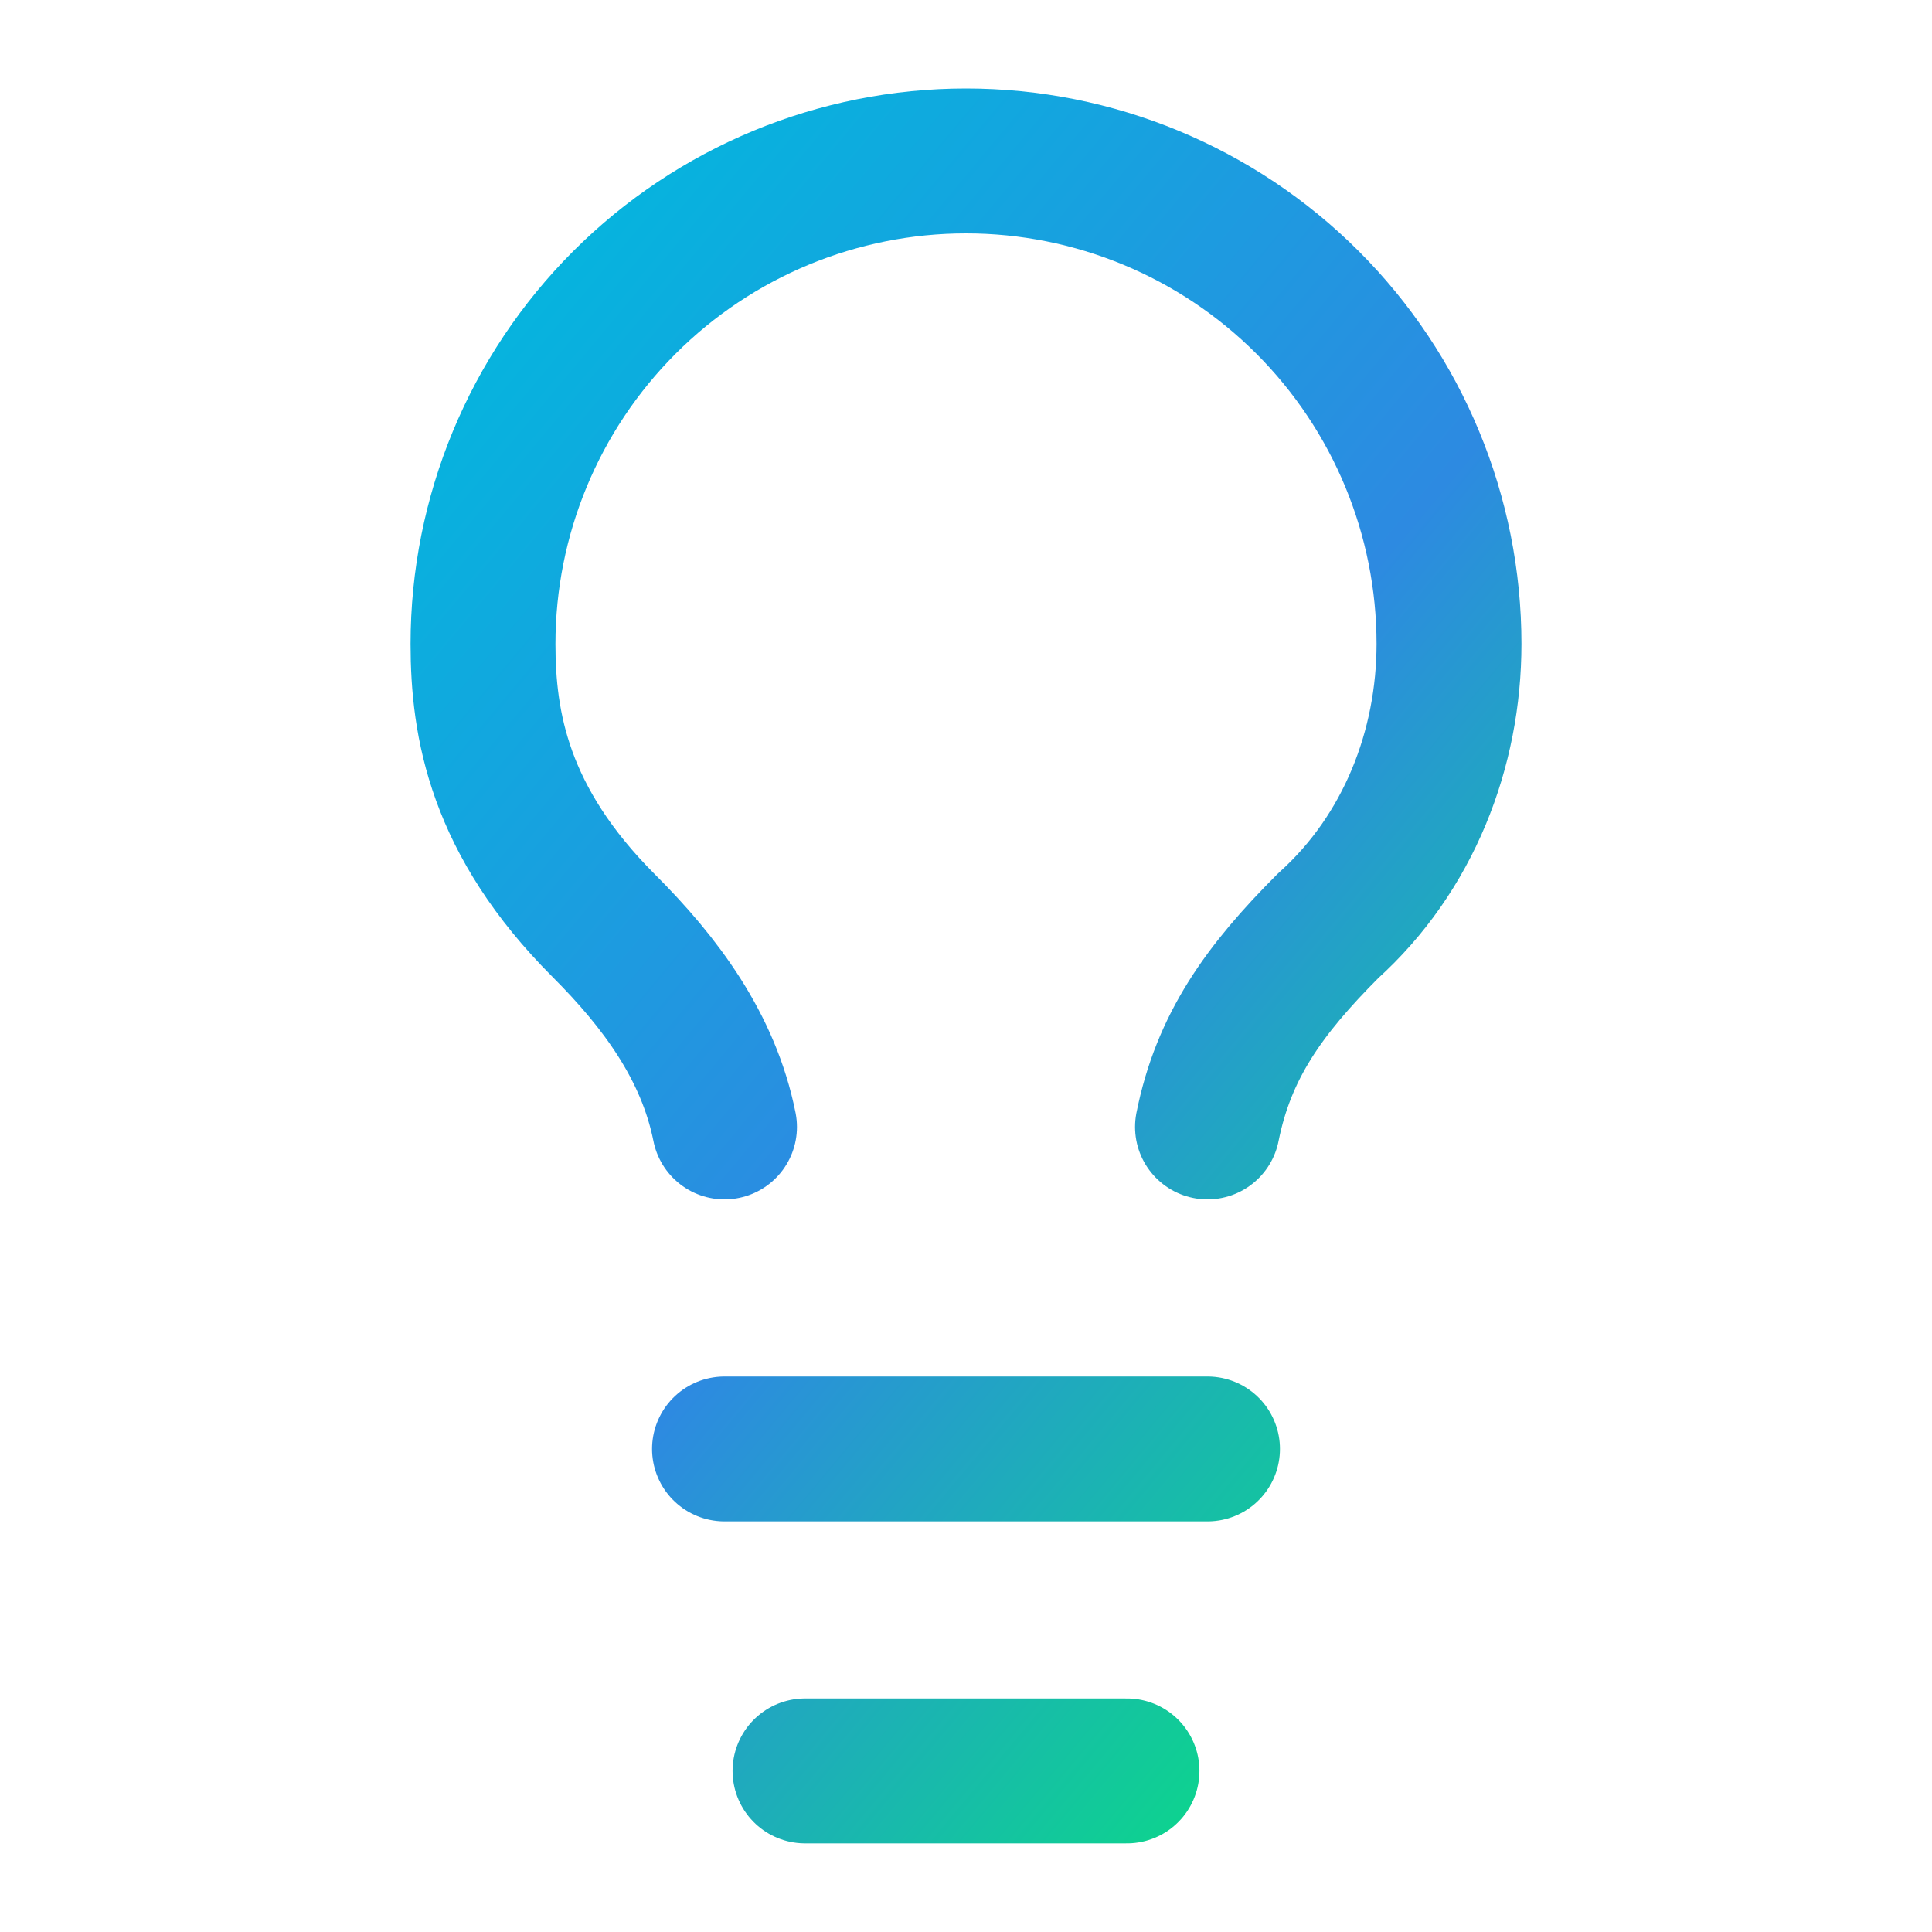 <svg width="40" height="40" viewBox="0 0 40 40" fill="none" xmlns="http://www.w3.org/2000/svg">
<path d="M25 23.332C25.333 21.665 26.167 20.499 27.5 19.165C29.167 17.665 30 15.499 30 13.332C30 10.68 28.946 8.136 27.071 6.261C25.196 4.386 22.652 3.332 20 3.332C17.348 3.332 14.804 4.386 12.929 6.261C11.054 8.136 10 10.68 10 13.332C10 14.999 10.333 16.999 12.5 19.165C13.667 20.332 14.667 21.665 15 23.332M15 29.999H25M16.667 36.665H23.333" stroke="url(#paint0_linear_8453_8362)" stroke-width="3" stroke-linecap="round" stroke-linejoin="round"/>
<defs>
<linearGradient id="paint0_linear_8453_8362" x1="31.777" y1="38.5" x2="1.531" y2="13.295" gradientUnits="userSpaceOnUse">
<stop stop-color="#00F26C"/>
<stop offset="0.5" stop-color="#2D8AE1"/>
<stop offset="1" stop-color="#00BADD"/>
</linearGradient>
</defs>
</svg>
